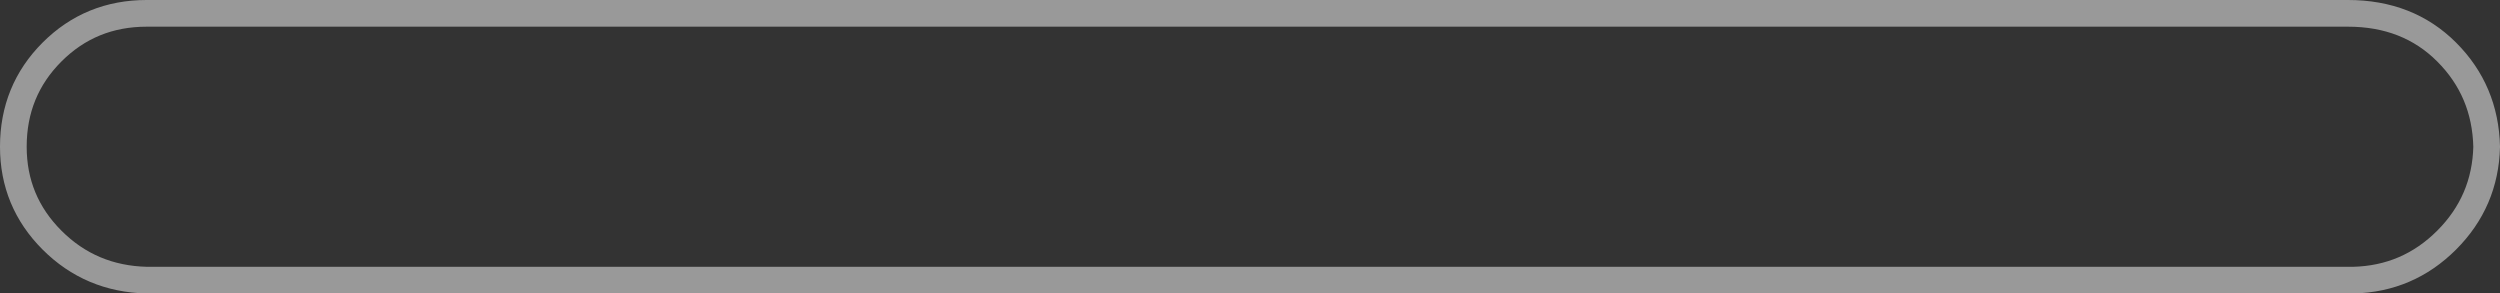 <?xml version="1.0" encoding="UTF-8" standalone="no"?>
<svg xmlns:xlink="http://www.w3.org/1999/xlink" height="11.0px" width="93.7px" xmlns="http://www.w3.org/2000/svg">
  <rect width="100%" height="100%" fill="#333333" stroke="none"/>
  <g transform="matrix(1.0, 0.0, 0.0, 1.0, 44.1, 5.5)">
    <path d="M47.6 -3.55 Q49.05 -2.1 49.1 0.0 49.05 2.05 47.6 3.5 46.15 4.95 44.1 5.0 L-38.6 5.0 Q-40.7 4.95 -42.15 3.5 -43.6 2.05 -43.6 0.0 -43.6 -2.1 -42.15 -3.55 -40.7 -5.0 -38.6 -5.0 L43.9 -5.0 Q46.15 -5.0 47.6 -3.55 Z" fill="none" stroke="#ffffff" stroke-linecap="round" stroke-linejoin="round" stroke-opacity="0.502" stroke-width="1.0"/>
  </g>
</svg>
